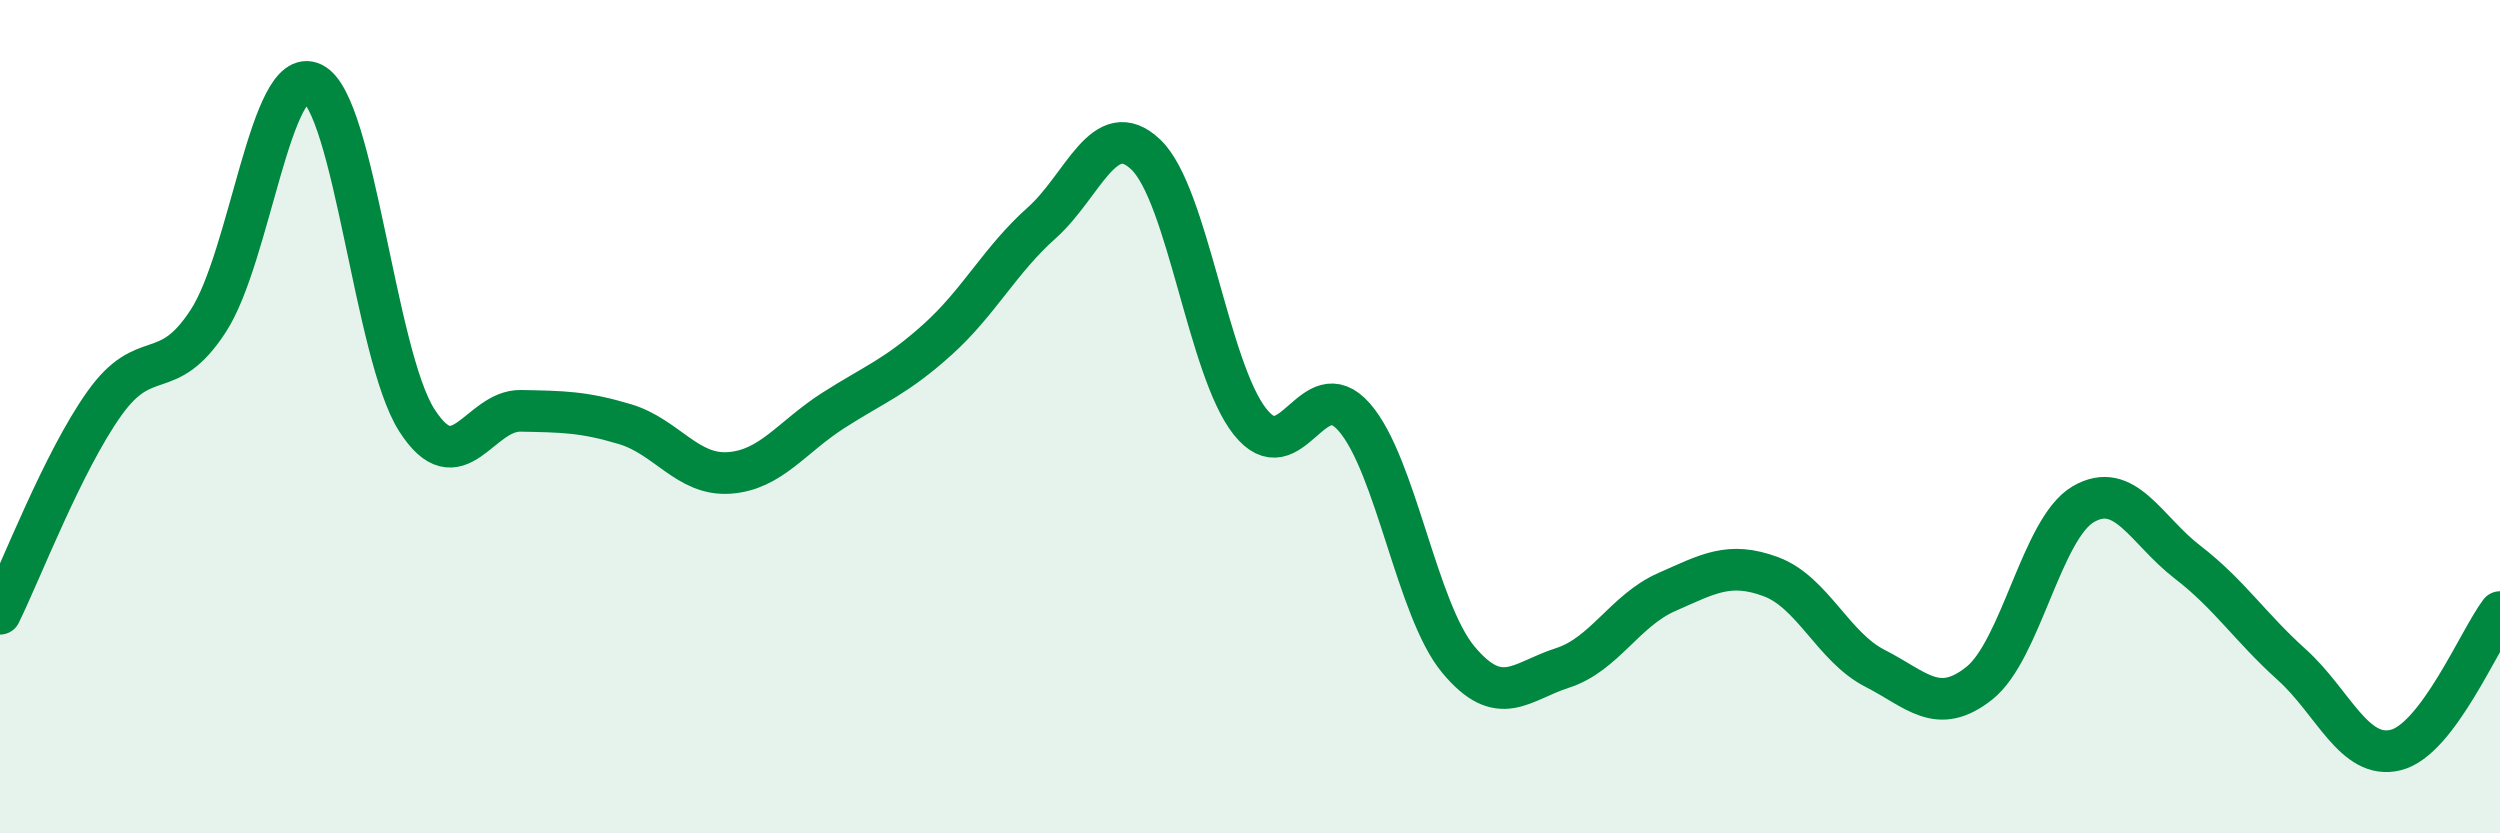 
    <svg width="60" height="20" viewBox="0 0 60 20" xmlns="http://www.w3.org/2000/svg">
      <path
        d="M 0,14.73 C 0.5,13.72 1.5,11.1 2.5,9.69 C 3.5,8.28 4,9.24 5,7.7 C 6,6.16 6.5,1.52 7.5,2 C 8.5,2.48 9,8.51 10,10.08 C 11,11.65 11.5,9.84 12.5,9.86 C 13.5,9.88 14,9.88 15,10.18 C 16,10.48 16.5,11.42 17.5,11.35 C 18.5,11.28 19,10.49 20,9.85 C 21,9.21 21.5,9.05 22.5,8.15 C 23.5,7.25 24,6.24 25,5.35 C 26,4.46 26.5,2.76 27.5,3.71 C 28.5,4.66 29,8.86 30,10.12 C 31,11.38 31.5,8.87 32.5,10.01 C 33.5,11.15 34,14.63 35,15.83 C 36,17.03 36.5,16.35 37.5,16.03 C 38.5,15.71 39,14.65 40,14.21 C 41,13.77 41.5,13.47 42.5,13.84 C 43.5,14.21 44,15.53 45,16.04 C 46,16.55 46.5,17.19 47.5,16.4 C 48.5,15.61 49,12.68 50,12.1 C 51,11.52 51.5,12.72 52.5,13.49 C 53.5,14.26 54,15.05 55,15.95 C 56,16.85 56.5,18.25 57.5,18 C 58.5,17.75 59.5,15.35 60,14.69L60 20L0 20Z"
        fill="#008740"
        opacity="0.1"
        stroke-linecap="round"
        stroke-linejoin="round"
      />
      <path
        d="M 0,14.73 C 0.5,13.72 1.5,11.1 2.5,9.69 C 3.5,8.28 4,9.24 5,7.7 C 6,6.16 6.5,1.52 7.5,2 C 8.5,2.48 9,8.51 10,10.08 C 11,11.65 11.5,9.84 12.5,9.86 C 13.5,9.88 14,9.88 15,10.18 C 16,10.48 16.5,11.42 17.5,11.35 C 18.5,11.28 19,10.49 20,9.85 C 21,9.21 21.5,9.05 22.5,8.15 C 23.5,7.25 24,6.24 25,5.35 C 26,4.46 26.5,2.76 27.5,3.71 C 28.5,4.66 29,8.86 30,10.12 C 31,11.38 31.5,8.87 32.5,10.01 C 33.5,11.15 34,14.63 35,15.83 C 36,17.03 36.5,16.35 37.5,16.03 C 38.5,15.71 39,14.65 40,14.21 C 41,13.77 41.5,13.47 42.5,13.84 C 43.5,14.21 44,15.53 45,16.04 C 46,16.55 46.5,17.19 47.5,16.4 C 48.5,15.61 49,12.68 50,12.1 C 51,11.52 51.5,12.72 52.5,13.49 C 53.5,14.26 54,15.05 55,15.95 C 56,16.85 56.5,18.25 57.5,18 C 58.5,17.75 59.5,15.35 60,14.69"
        stroke="#008740"
        stroke-width="1"
        fill="none"
        stroke-linecap="round"
        stroke-linejoin="round"
      />
    </svg>
  